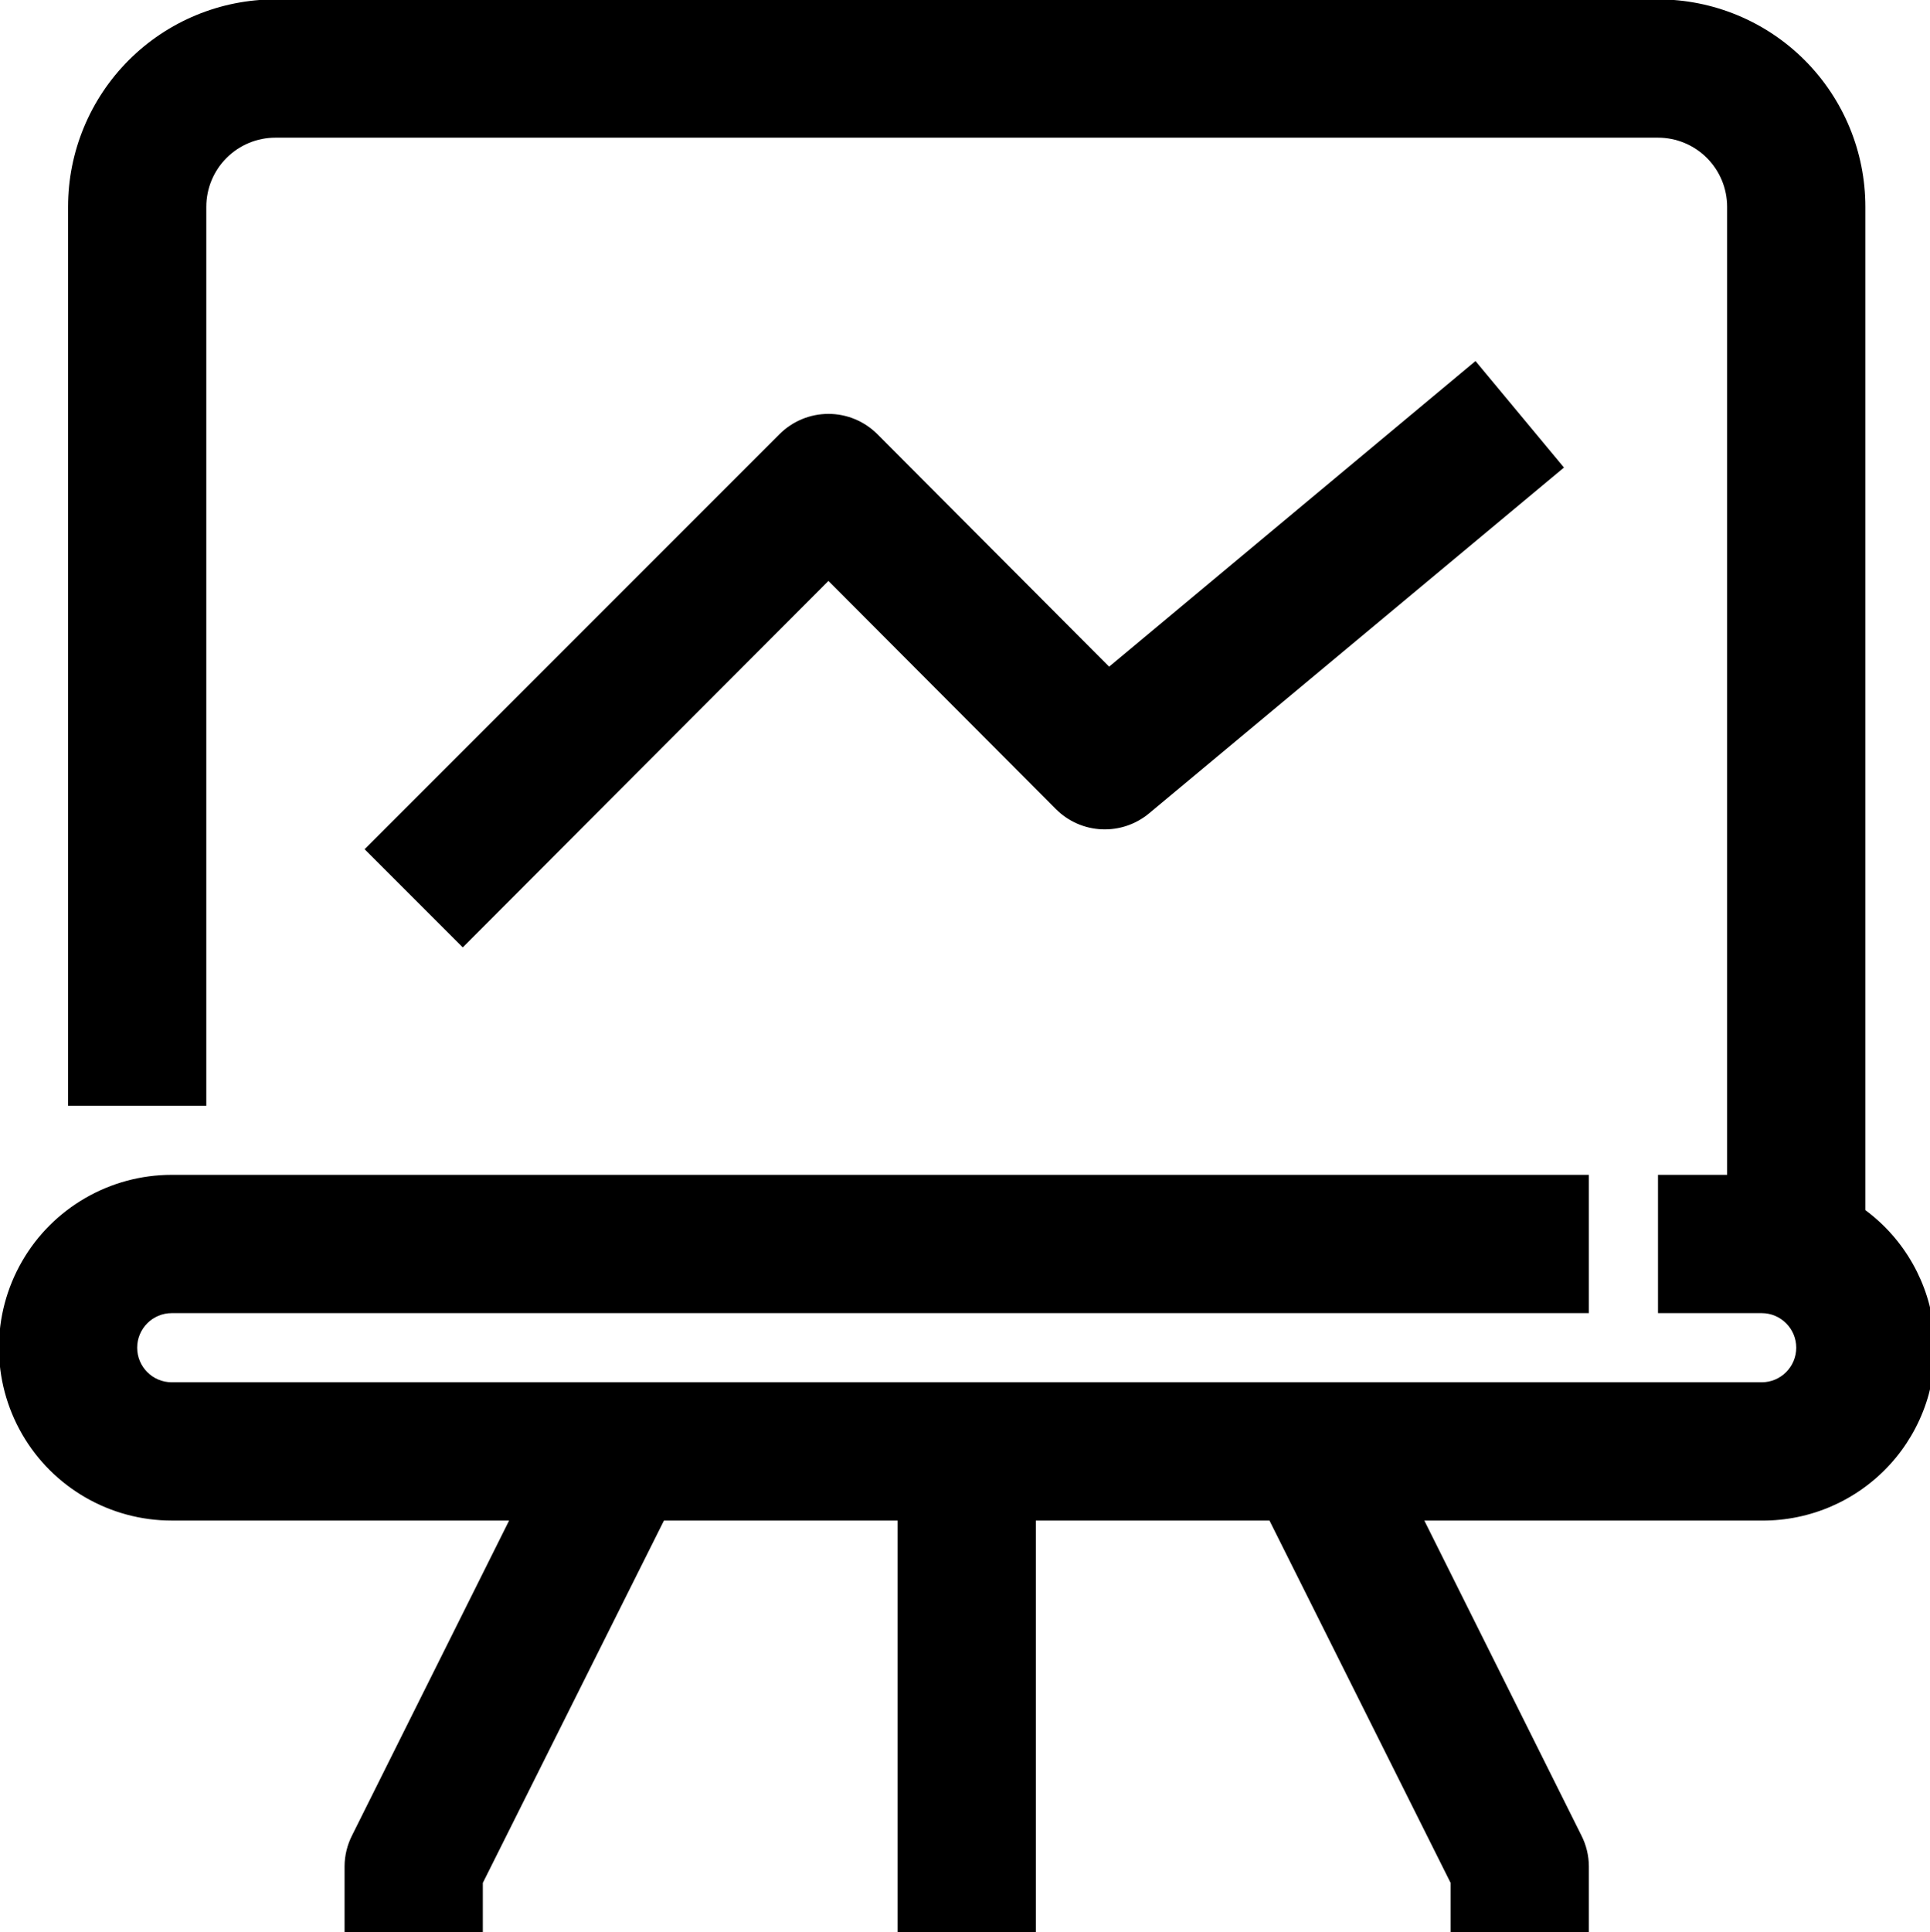 <?xml version="1.0" encoding="utf-8"?>
<svg viewBox="3.623 3.801 488.583 489.067" xmlns="http://www.w3.org/2000/svg">
  <g transform="matrix(1, 0, 0, 1, -101.649, -31.351)">
    <path d="m372.57 239.93c3.094 3.098 7.234 4.926 11.609 5.117 4.375 0.195 8.66-1.258 12.016-4.066l105-87.5-22.398-26.953-92.75 77.352-58.625-58.801c-3.285-3.312-7.758-5.176-12.426-5.176s-9.141 1.863-12.426 5.176l-105 105 24.852 24.852 92.574-92.75z"/>
    <path d="m148.75 420h85.398l-39.723 79.625c-1.25 2.438-1.91 5.137-1.926 7.875v17.5h35v-13.301l45.852-91.699h59.148v105h35v-105h59.148l45.852 91.699v13.301h35v-17.5c-0.016-2.738-0.676-5.438-1.926-7.875l-39.723-79.625h85.398c12.332 0.082 24.125-5.066 32.449-14.168 8.324-9.102 12.402-21.305 11.219-33.582-1.18-12.277-7.512-23.477-17.418-30.824v-253.93c0-13.926-5.531-27.277-15.375-37.125-9.848-9.844-23.199-15.375-37.125-15.375h-350c-13.926 0-27.277 5.531-37.125 15.375-9.844 9.848-15.375 23.199-15.375 37.125v227.5h35v-227.5c0-4.641 1.844-9.094 5.125-12.375s7.734-5.125 12.375-5.125h350c4.641 0 9.094 1.844 12.375 5.125s5.125 7.734 5.125 12.375v245h-17.5v35h26.25c4.832 0 8.75 3.918 8.75 8.75s-3.918 8.75-8.75 8.75h-402.5c-4.832 0-8.75-3.918-8.75-8.75s3.918-8.75 8.75-8.75h358.75v-35h-358.75c-15.629 0-30.074 8.34-37.887 21.875-7.816 13.535-7.816 30.215 0 43.75 7.812 13.535 22.258 21.875 37.887 21.875z"/>
  </g>
</svg>
